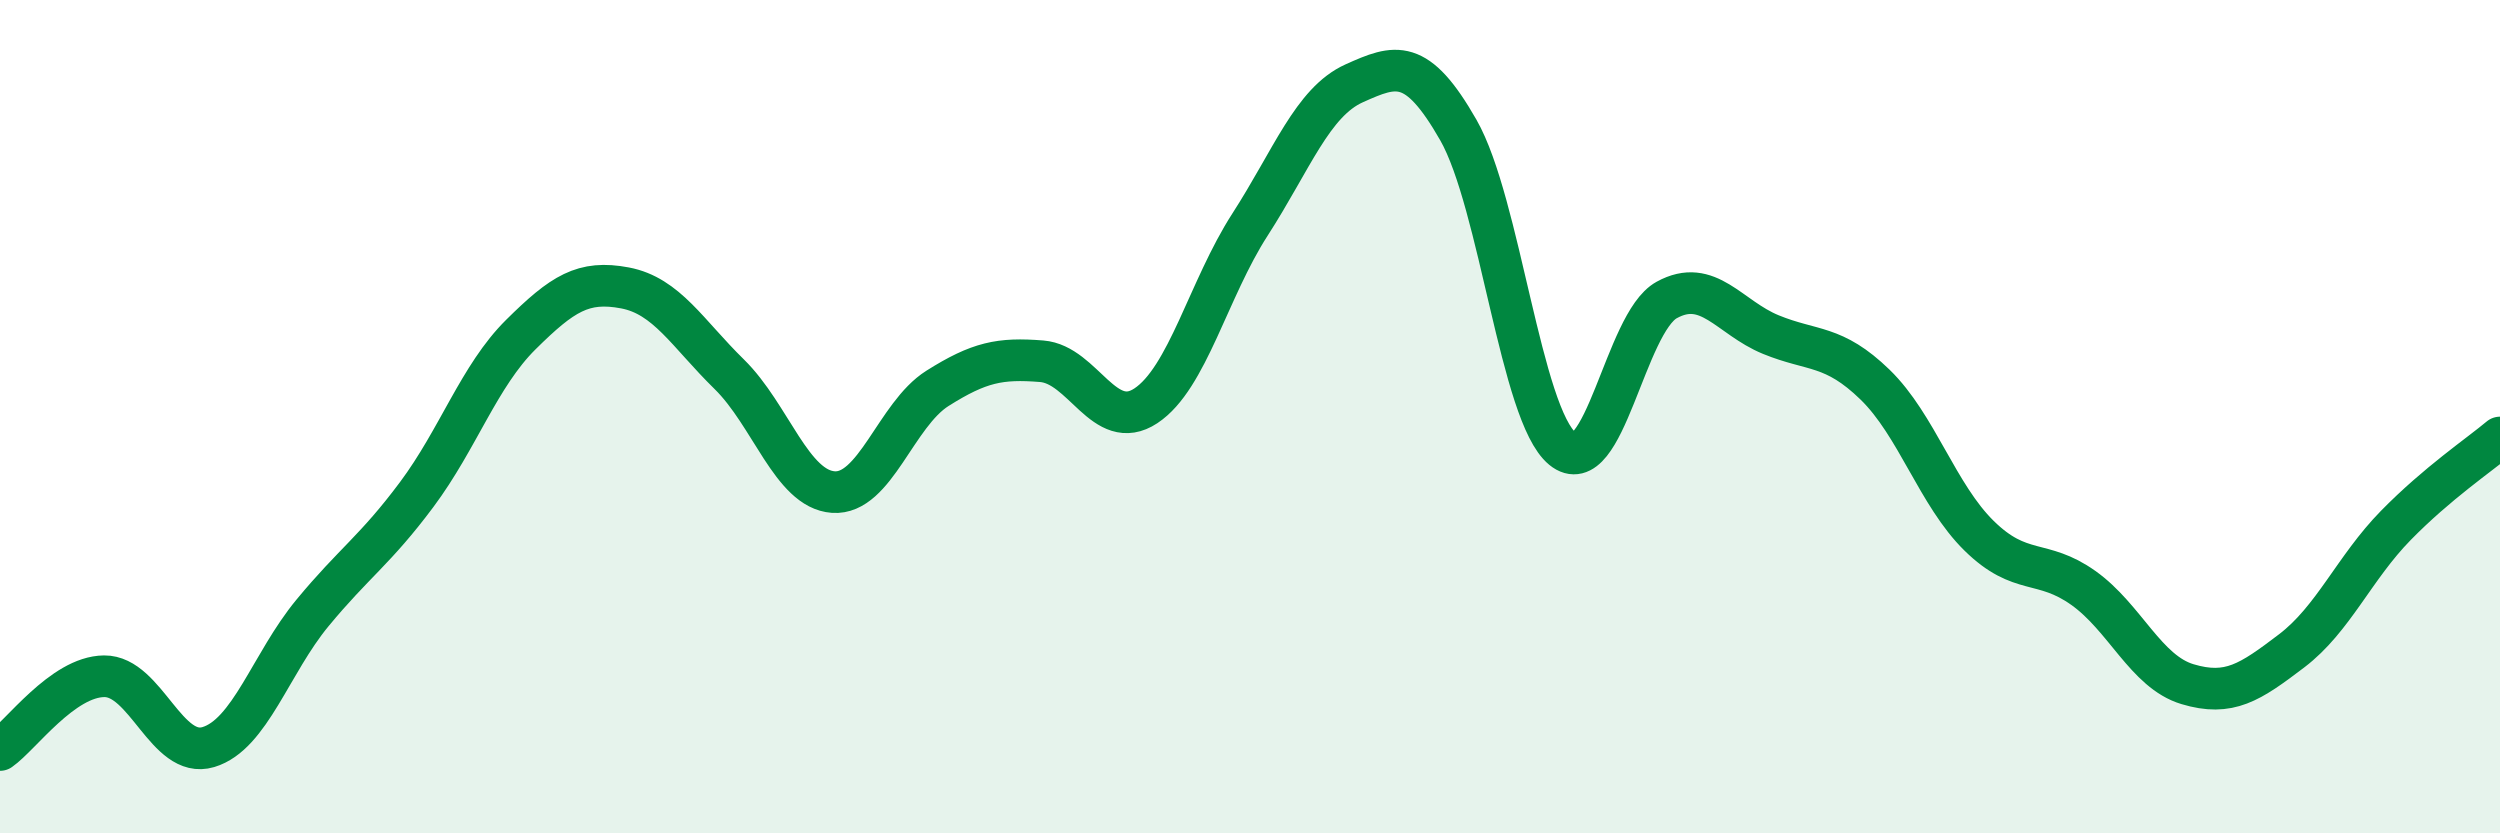 
    <svg width="60" height="20" viewBox="0 0 60 20" xmlns="http://www.w3.org/2000/svg">
      <path
        d="M 0,18 C 0.5,17.65 1.5,16.24 2.5,16.23 C 3.5,16.22 4,18.23 5,17.93 C 6,17.63 6.5,15.92 7.5,14.71 C 8.5,13.5 9,13.21 10,11.87 C 11,10.53 11.5,9.02 12.5,8.03 C 13.5,7.04 14,6.72 15,6.91 C 16,7.1 16.5,8 17.5,8.98 C 18.5,9.96 19,11.74 20,11.81 C 21,11.88 21.5,9.95 22.5,9.32 C 23.5,8.69 24,8.59 25,8.67 C 26,8.75 26.5,10.4 27.5,9.74 C 28.5,9.08 29,6.94 30,5.39 C 31,3.84 31.5,2.45 32.5,2 C 33.5,1.55 34,1.37 35,3.12 C 36,4.87 36.5,9.95 37.5,10.77 C 38.5,11.59 39,7.75 40,7.2 C 41,6.65 41.5,7.62 42.5,8.03 C 43.5,8.44 44,8.26 45,9.23 C 46,10.2 46.5,11.88 47.5,12.86 C 48.5,13.84 49,13.4 50,14.11 C 51,14.82 51.5,16.12 52.5,16.42 C 53.5,16.72 54,16.38 55,15.62 C 56,14.86 56.5,13.63 57.5,12.61 C 58.5,11.59 59.5,10.92 60,10.5L60 20L0 20Z"
        fill="#008740"
        opacity="0.1"
        stroke-linecap="round"
        stroke-linejoin="round"
      />
      <path
        d="M 0,18 C 0.5,17.65 1.5,16.24 2.5,16.23 C 3.5,16.22 4,18.23 5,17.93 C 6,17.63 6.5,15.92 7.5,14.71 C 8.5,13.5 9,13.21 10,11.87 C 11,10.53 11.5,9.02 12.5,8.03 C 13.5,7.04 14,6.72 15,6.91 C 16,7.1 16.5,8 17.5,8.98 C 18.5,9.96 19,11.74 20,11.81 C 21,11.88 21.5,9.95 22.5,9.32 C 23.5,8.69 24,8.59 25,8.67 C 26,8.75 26.5,10.4 27.5,9.74 C 28.5,9.08 29,6.94 30,5.39 C 31,3.84 31.5,2.45 32.5,2 C 33.5,1.55 34,1.37 35,3.12 C 36,4.87 36.5,9.95 37.5,10.77 C 38.5,11.59 39,7.75 40,7.2 C 41,6.65 41.5,7.62 42.5,8.03 C 43.5,8.44 44,8.26 45,9.23 C 46,10.2 46.5,11.88 47.5,12.86 C 48.5,13.84 49,13.4 50,14.11 C 51,14.82 51.5,16.12 52.5,16.42 C 53.5,16.72 54,16.38 55,15.62 C 56,14.86 56.5,13.63 57.5,12.61 C 58.5,11.59 59.5,10.92 60,10.5"
        stroke="#008740"
        stroke-width="1"
        fill="none"
        stroke-linecap="round"
        stroke-linejoin="round"
      />
    </svg>
  